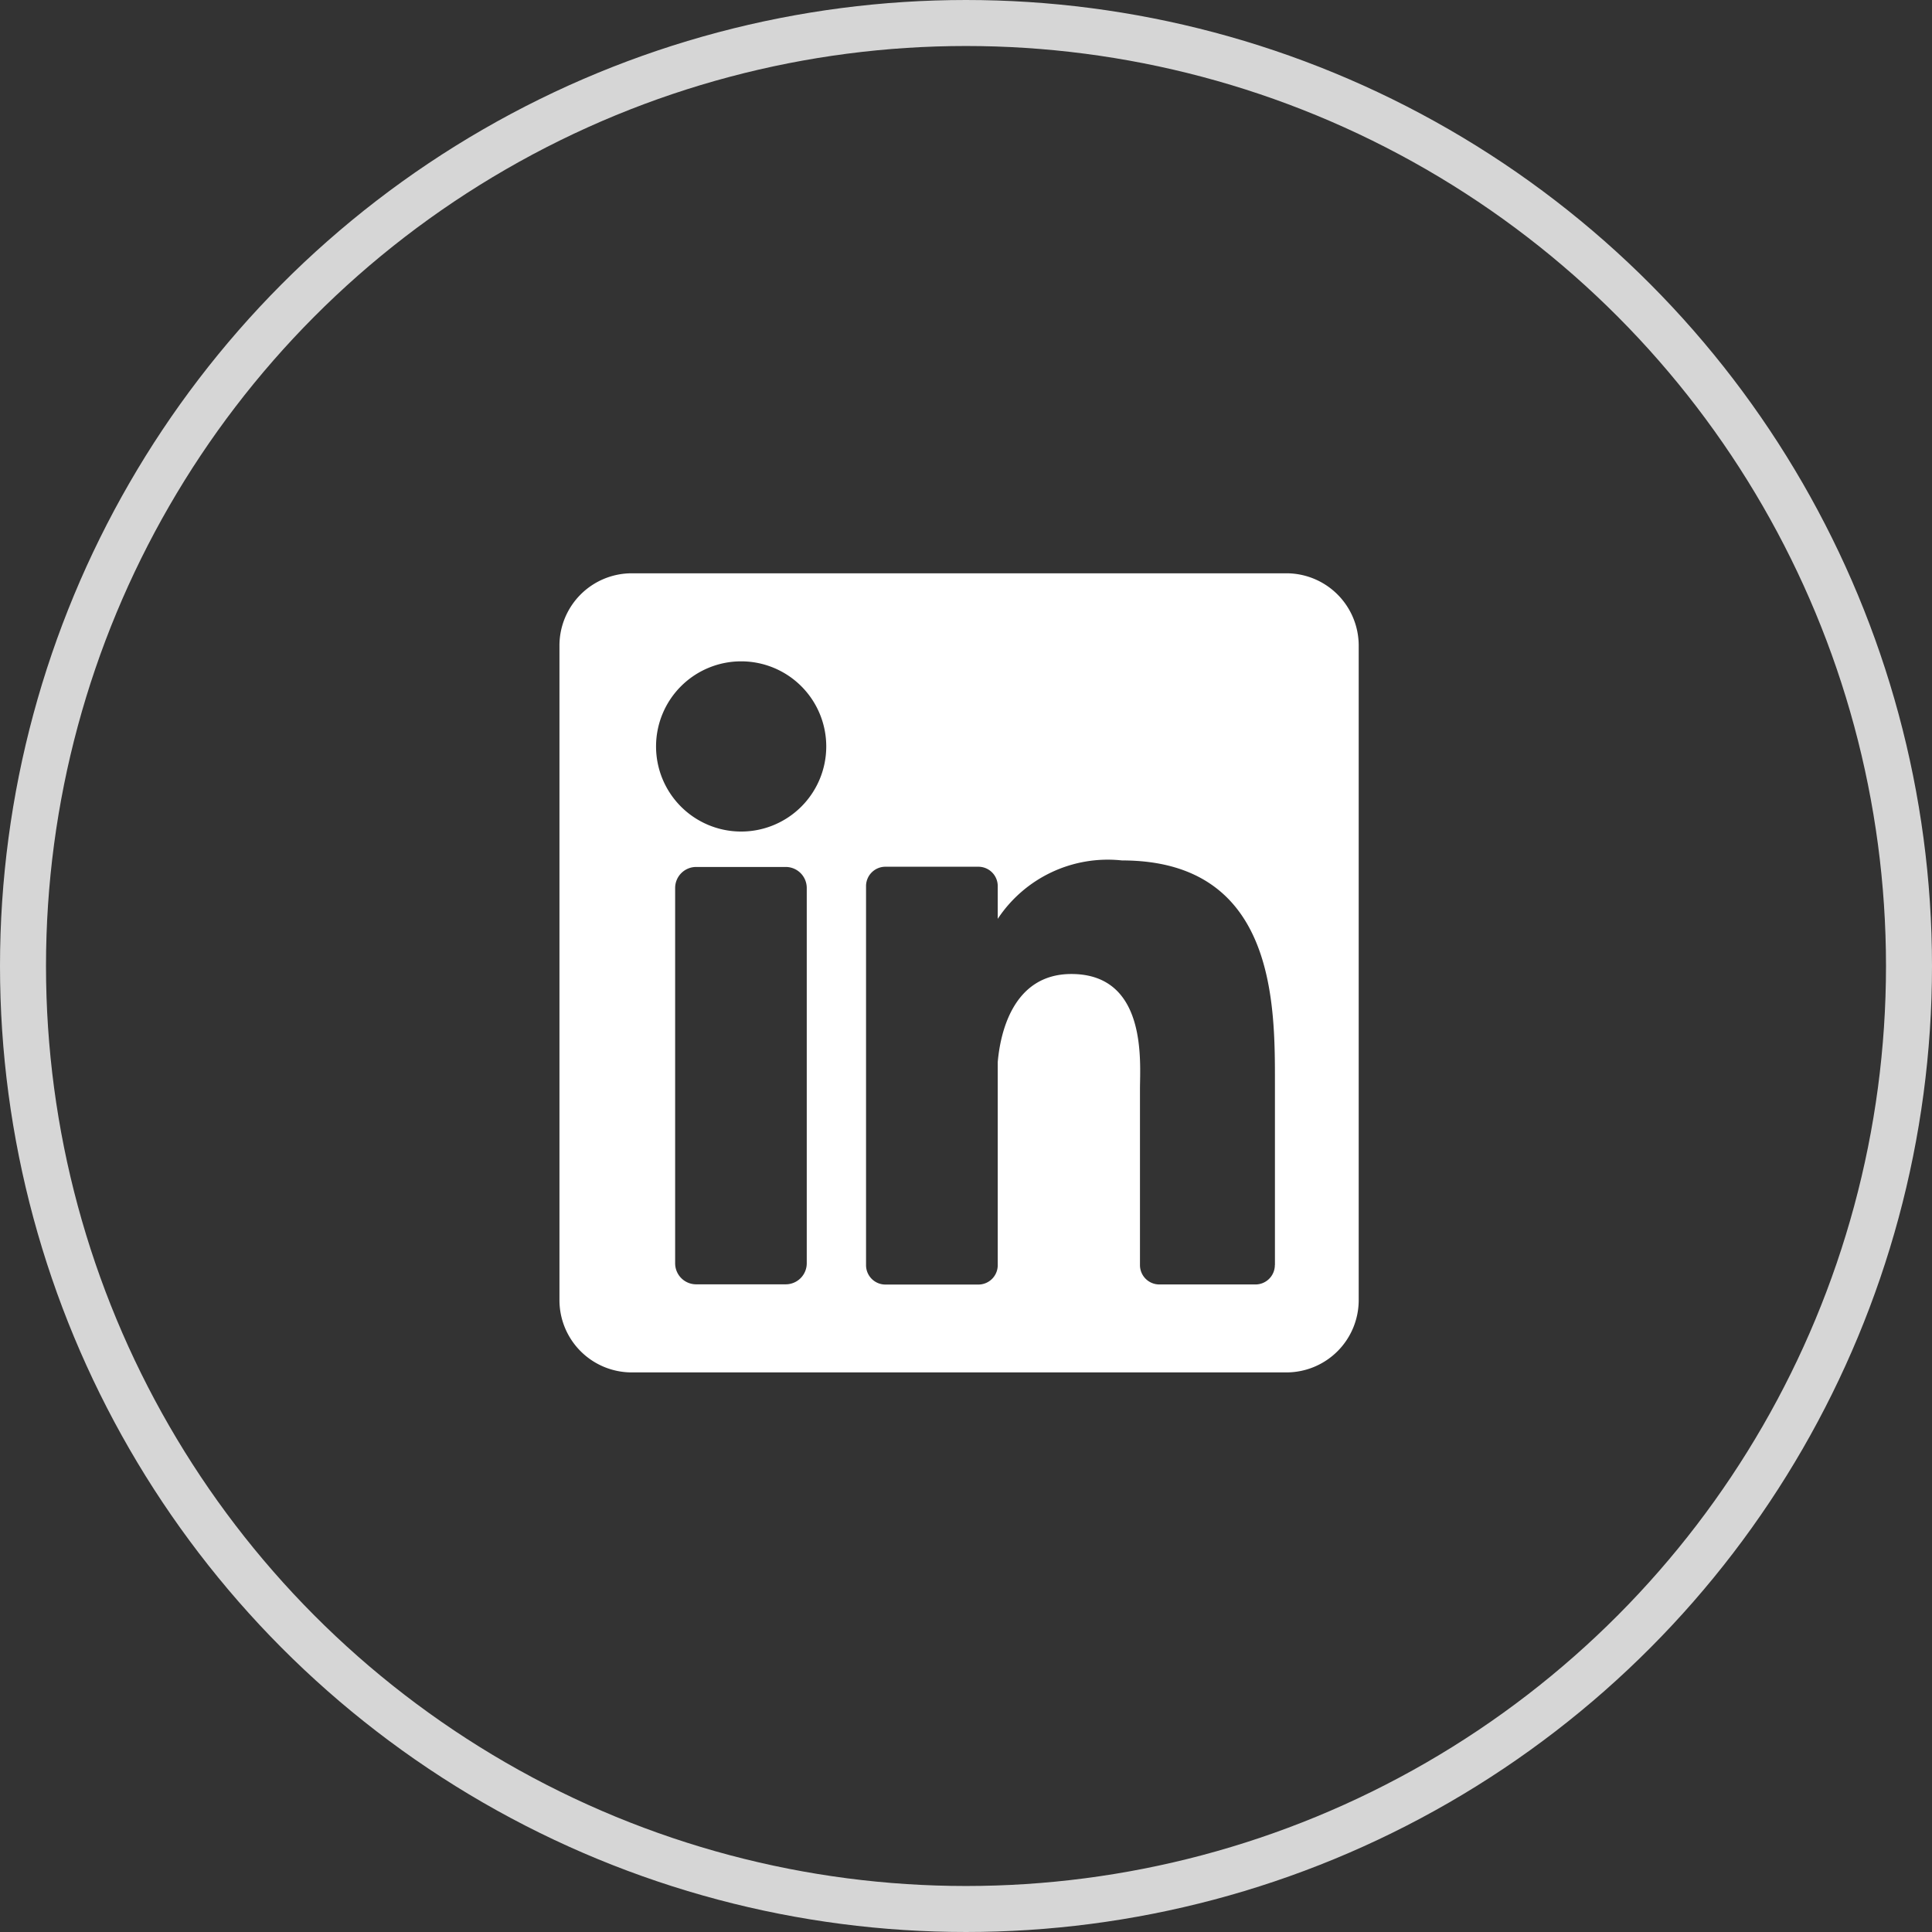 <svg xmlns="http://www.w3.org/2000/svg" width="42" height="42">
    <rect width="100%" height="100%" fill="#333333" stroke="none"/>
    <g data-name="Ellipse 127" style="stroke:rgba(255,255,255,.8);fill:none">
        <circle cx="21" cy="21" r="21" style="stroke:none"/>
        <circle cx="21" cy="21" r="20.5" style="fill:none"/>
    </g>
    <path d="M15.8 0H1.572A1.572 1.572 0 0 0 0 1.572V15.8a1.572 1.572 0 0 0 1.572 1.572H15.8a1.572 1.572 0 0 0 1.575-1.572V1.572A1.572 1.572 0 0 0 15.8 0zM5.376 15a.457.457 0 0 1-.457.457H2.972A.457.457 0 0 1 2.515 15V6.841a.457.457 0 0 1 .457-.457h1.947a.457.457 0 0 1 .457.457zm-1.43-9.386A1.85 1.85 0 1 1 5.8 3.764a1.85 1.85 0 0 1-1.854 1.85zm11.606 9.425a.421.421 0 0 1-.421.421h-2.09a.421.421 0 0 1-.421-.421v-3.828c0-.571.168-2.5-1.492-2.5-1.288 0-1.549 1.322-1.6 1.915v4.415a.421.421 0 0 1-.421.421H7.086a.421.421 0 0 1-.421-.421V6.8a.421.421 0 0 1 .421-.421h2.021a.421.421 0 0 1 .421.421v.712a2.868 2.868 0 0 1 2.7-1.27c3.345 0 3.326 3.125 3.326 4.843v3.95z" transform="translate(12.162 12.463)" style="fill:#fff"/>
</svg>
